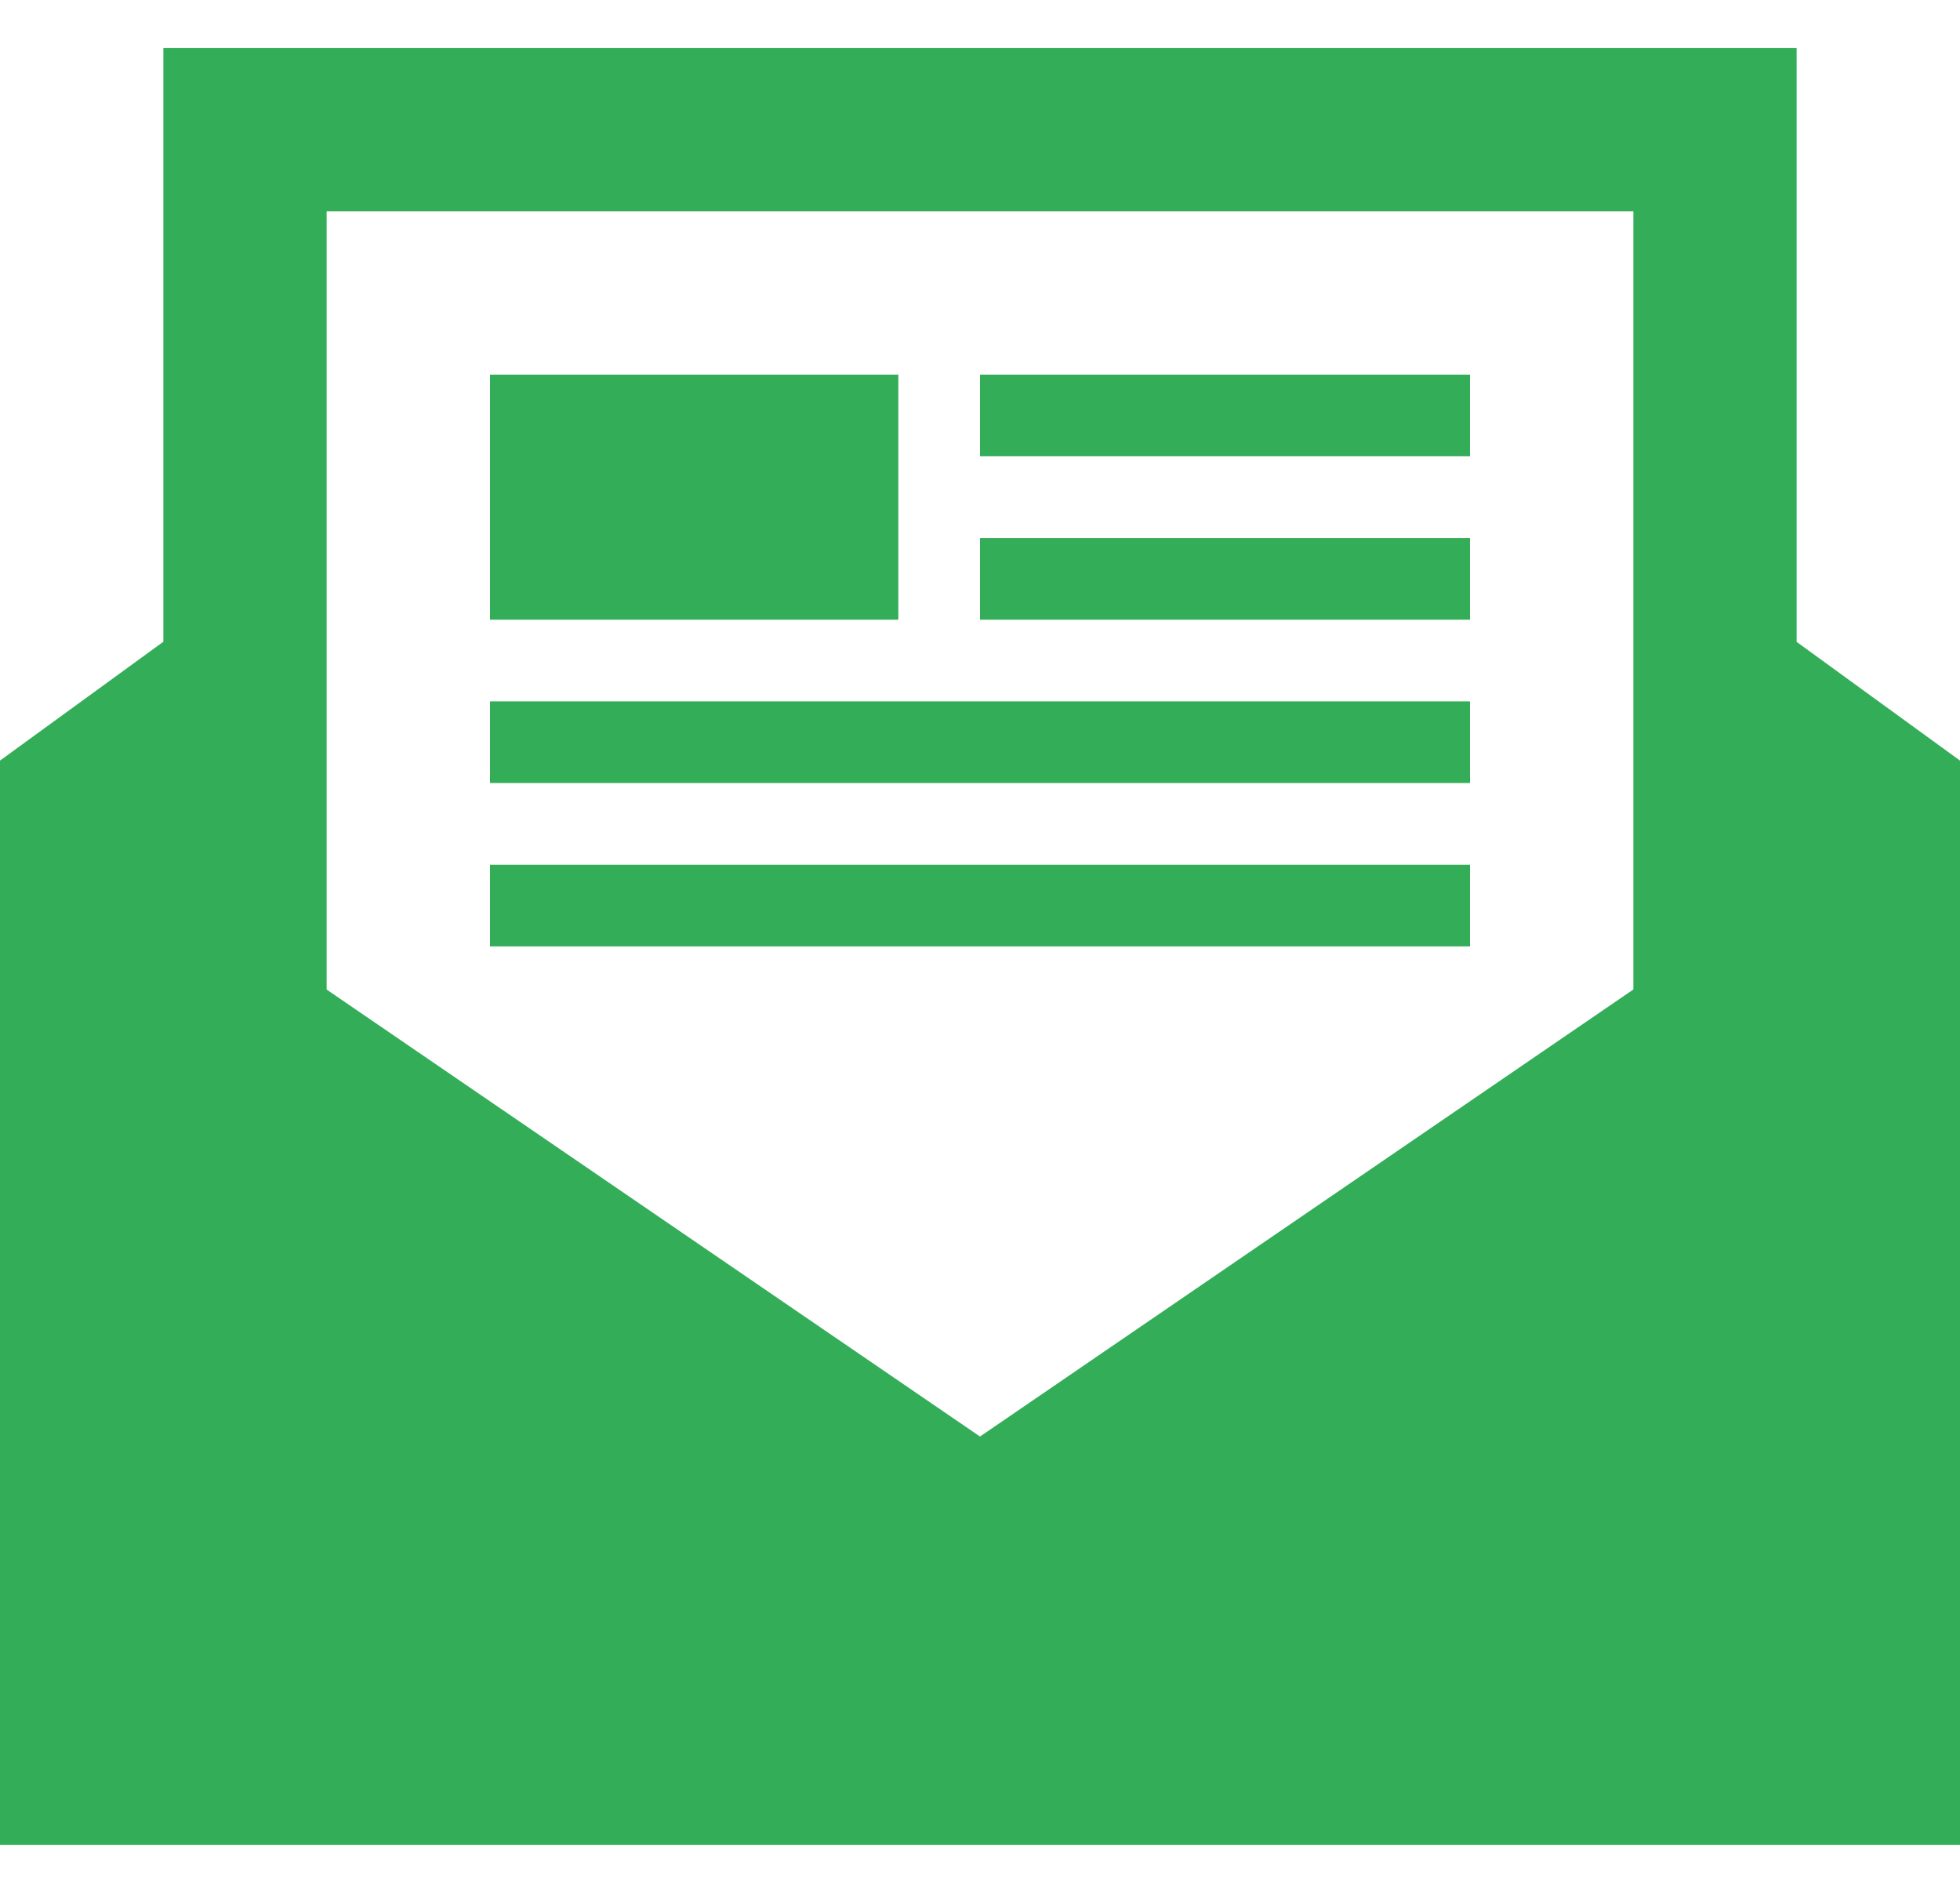 <svg width="29" height="28" viewBox="0 0 29 28" fill="none" xmlns="http://www.w3.org/2000/svg">
<path fill-rule="evenodd" clip-rule="evenodd" d="M29 27.292H0V11.251L2.417 9.493V0.708H26.583V9.495L29 11.251V27.292ZM4.833 14.638V3.125H24.167V14.637L14.5 21.25L4.833 14.638ZM21.75 14H7.25V12.792H21.75V14ZM21.75 10.375V11.583H7.25V10.375H21.75ZM13.292 9.167H7.25V5.542H13.292V9.167ZM21.75 9.167H14.5V7.958H21.75V9.167ZM21.75 6.75H14.5V5.542H21.75V6.75Z" fill="#34AD58"/>
</svg>
